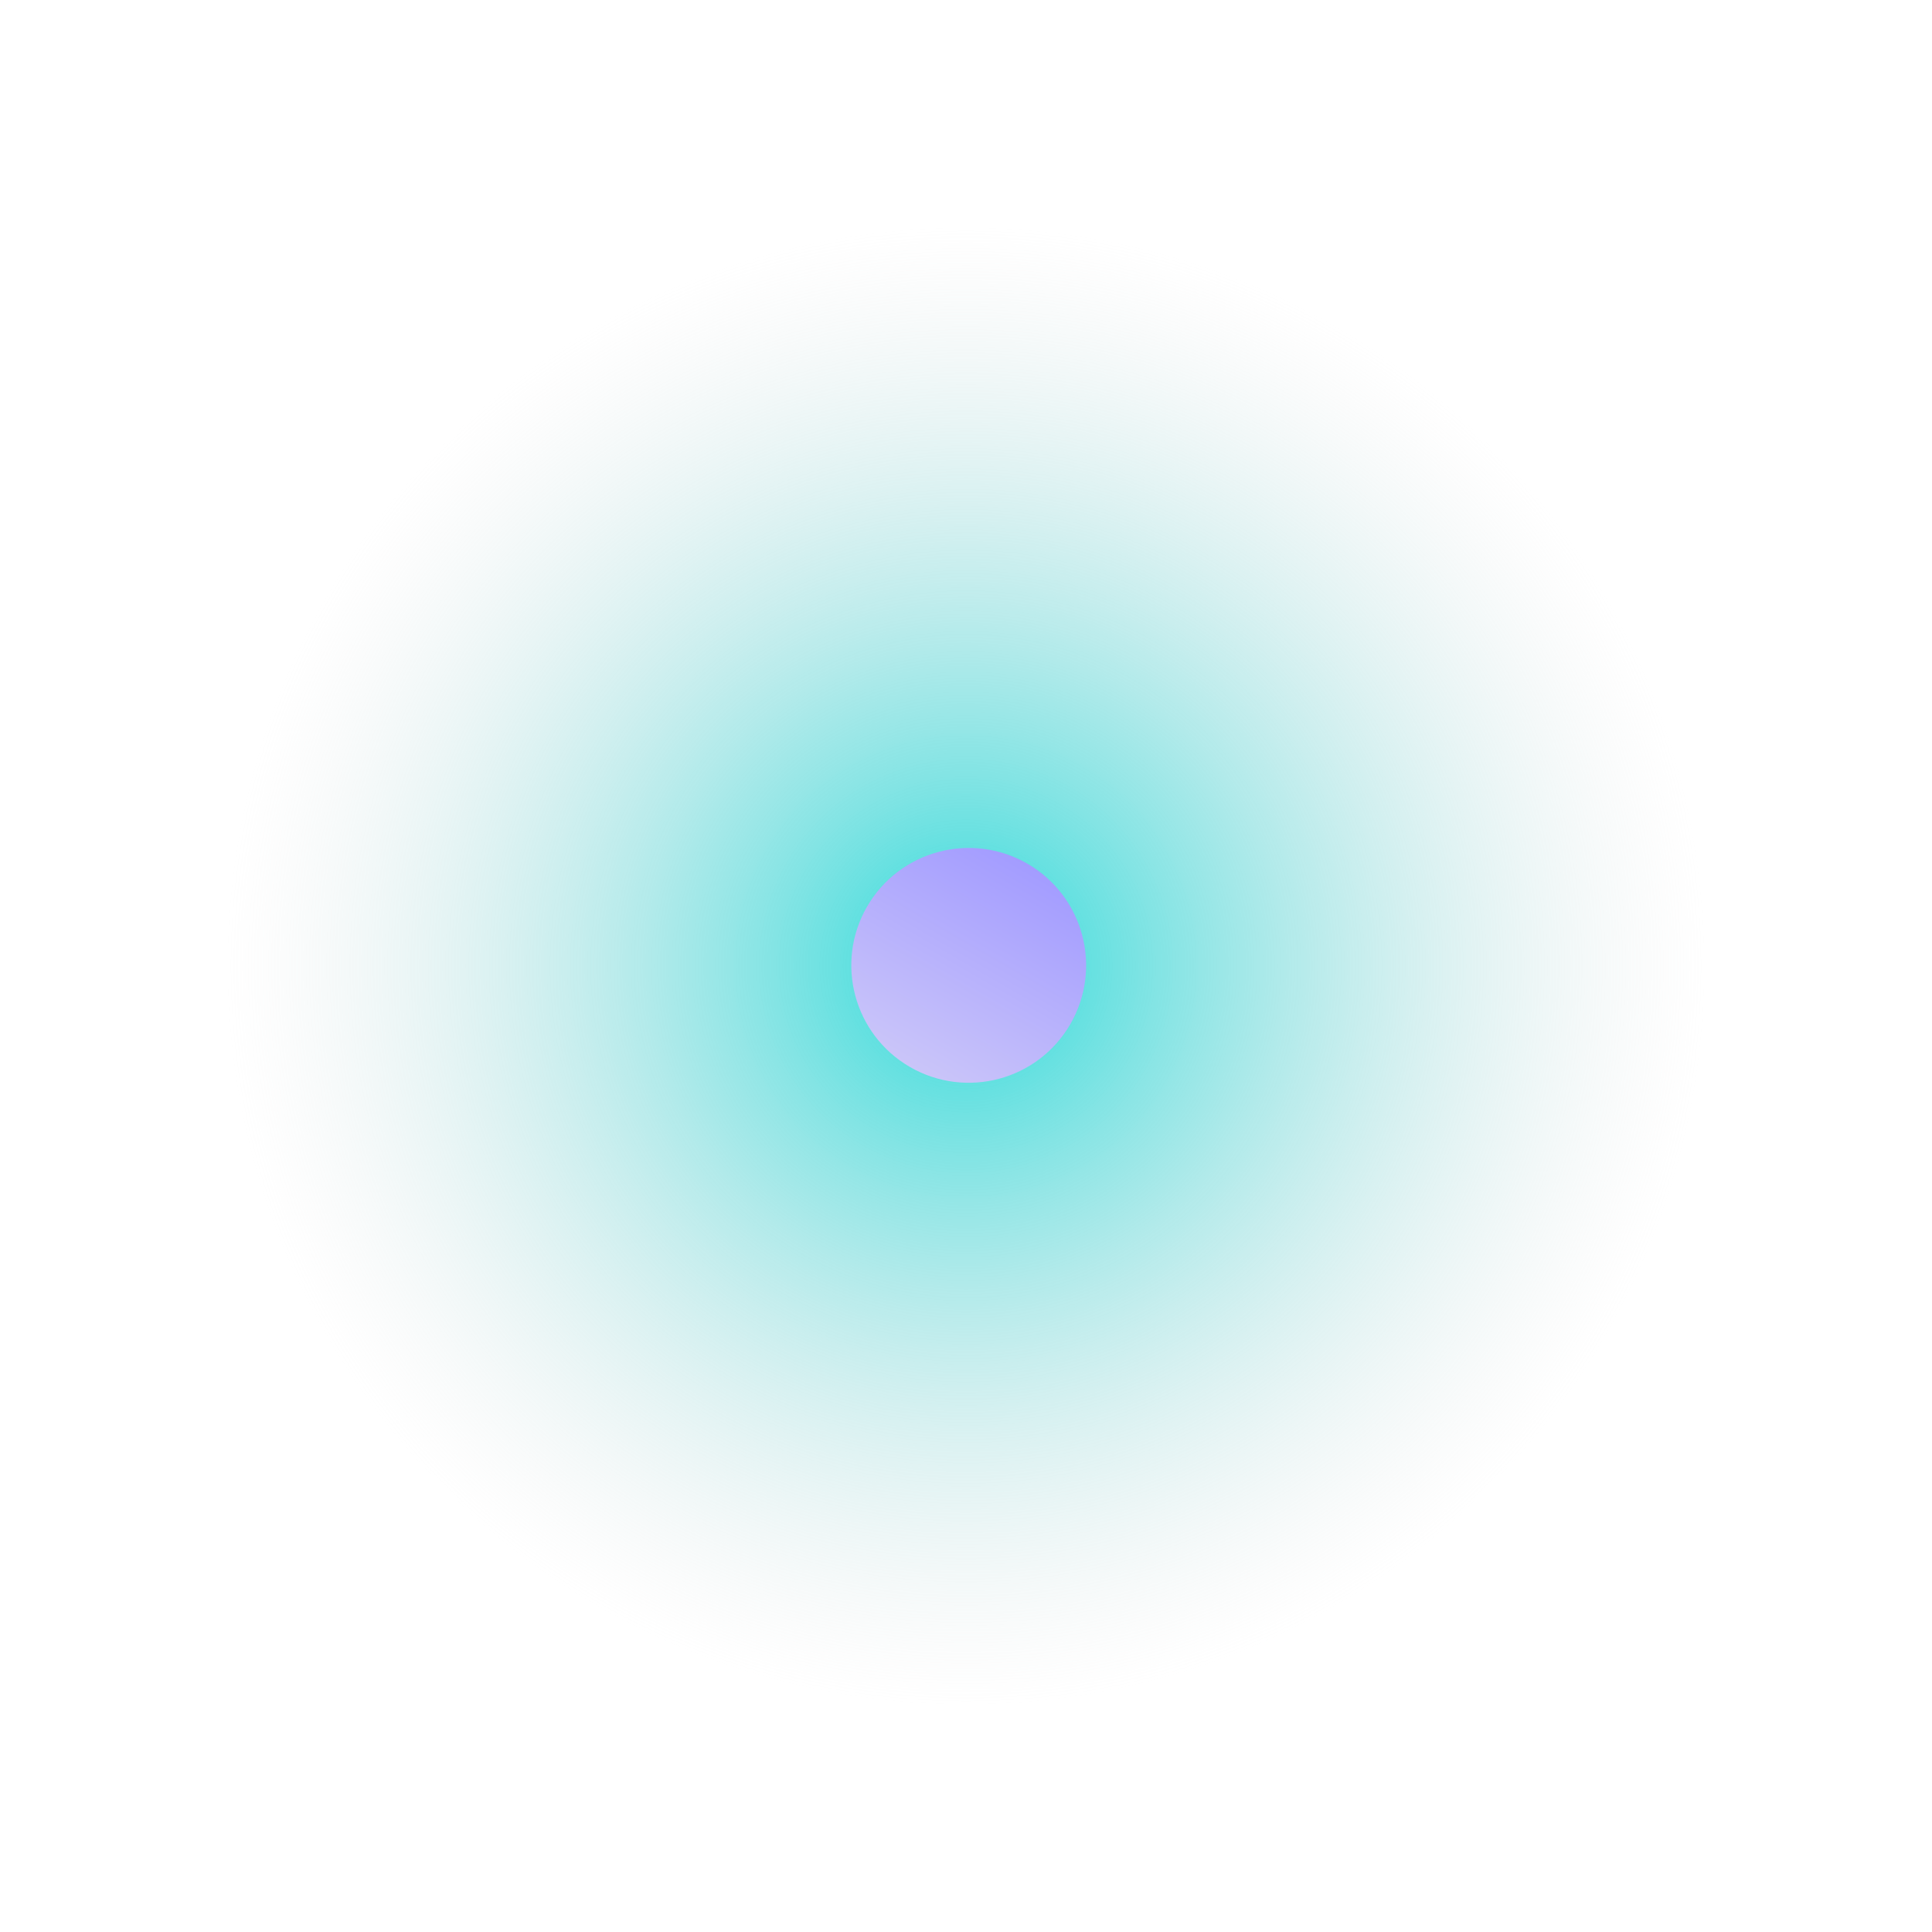 <?xml version="1.0" encoding="UTF-8"?> <svg xmlns="http://www.w3.org/2000/svg" width="288" height="288" viewBox="0 0 288 288" fill="none"> <circle cx="144" cy="144" r="144" fill="url(#paint0_radial_1145_345)"></circle> <circle cx="144.405" cy="143.905" r="17.5" transform="rotate(30 144.405 143.905)" fill="url(#paint1_linear_1145_345)"></circle> <defs> <radialGradient id="paint0_radial_1145_345" cx="0" cy="0" r="1" gradientUnits="userSpaceOnUse" gradientTransform="translate(144 144) rotate(6.282) scale(109.659)"> <stop stop-color="#2ADBDB"></stop> <stop offset="1" stop-color="#D9D9D9" stop-opacity="0"></stop> </radialGradient> <linearGradient id="paint1_linear_1145_345" x1="144.405" y1="126.405" x2="144.405" y2="161.405" gradientUnits="userSpaceOnUse"> <stop stop-color="#A39CFF"></stop> <stop offset="1" stop-color="#CAC5F9"></stop> </linearGradient> </defs> </svg> 